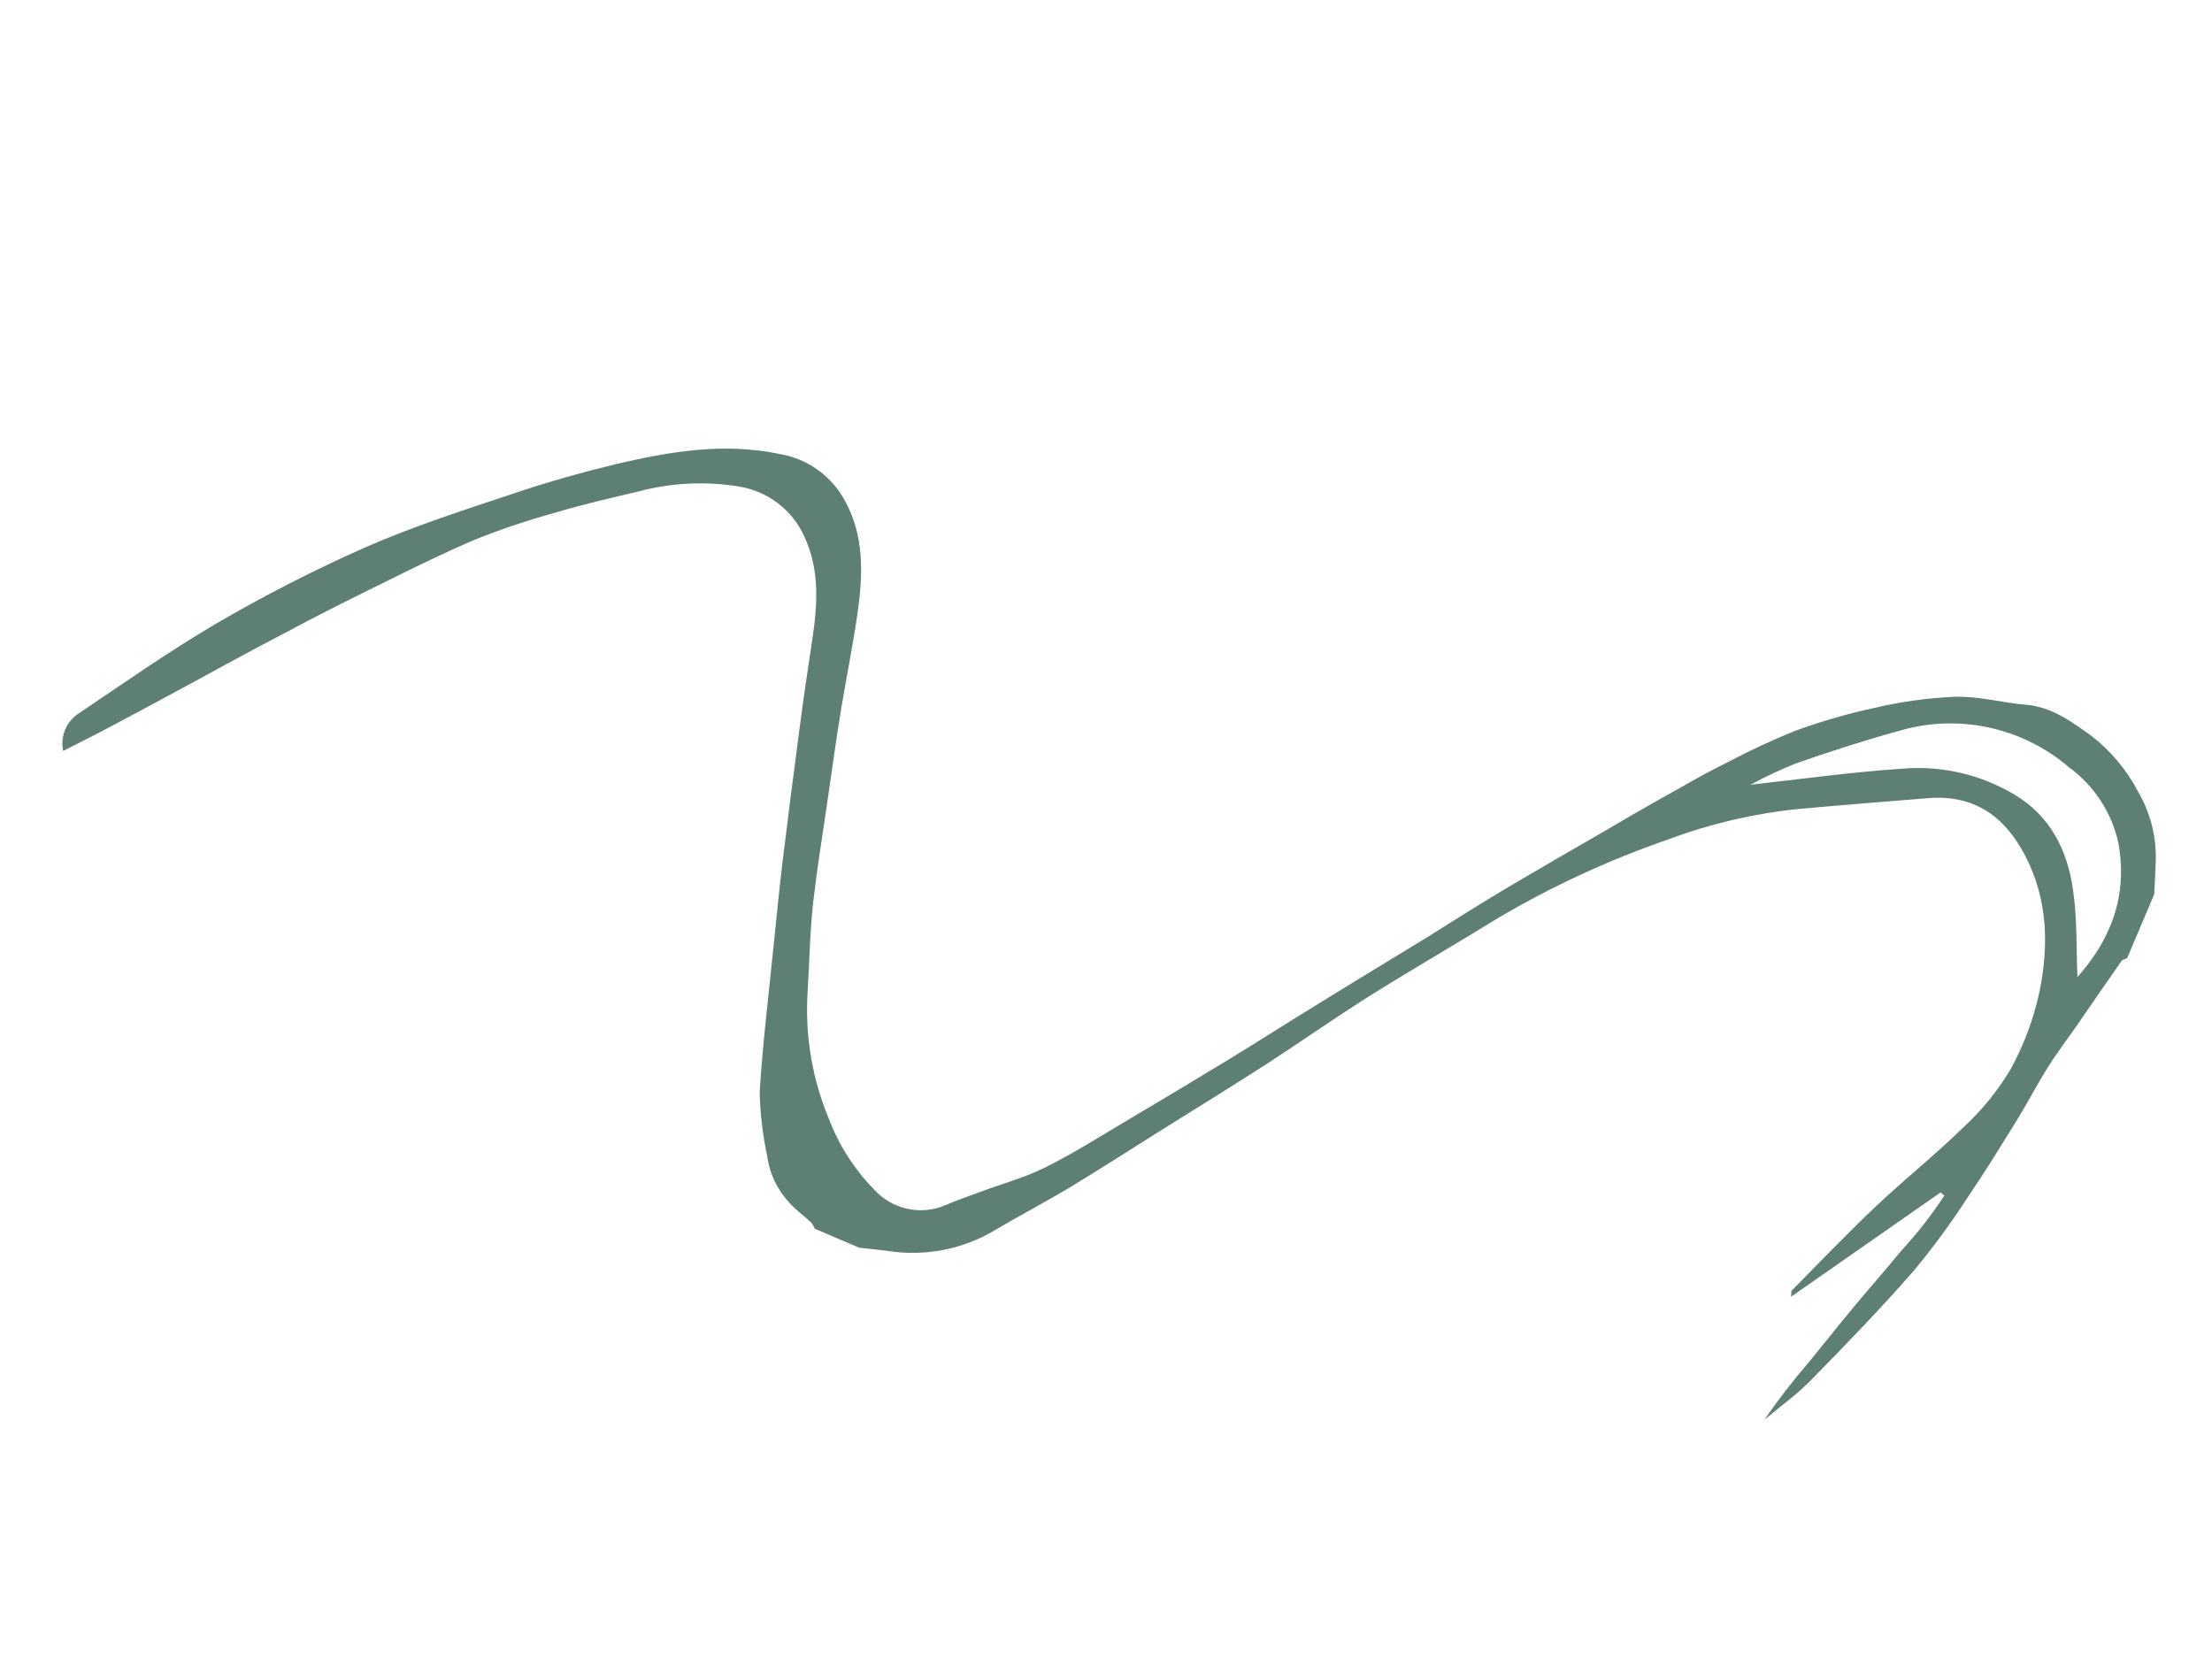 <?xml version="1.0" encoding="UTF-8"?> <svg xmlns="http://www.w3.org/2000/svg" width="227" height="171" viewBox="0 0 227 171" fill="none"> <path d="M88.184 128.052C89.134 128.156 90.092 128.239 91.043 128.369C94.825 128.977 98.692 128.253 101.973 126.321C104.435 124.876 106.924 123.542 109.416 122.085C112.558 120.193 115.636 118.213 118.742 116.257C122.46 113.926 126.201 111.629 129.886 109.259C133.36 106.998 136.685 104.674 140.201 102.432C144.679 99.614 149.272 96.969 153.753 94.203C159.3 90.934 165.167 88.227 171.266 86.122C175.526 84.532 179.978 83.492 184.513 83.028C188.961 82.624 193.426 82.266 197.877 81.913C202.549 81.543 205.677 83.716 207.813 87.783C210.164 92.291 210.259 97.048 209.296 101.78C208.696 104.577 207.689 107.269 206.308 109.773C205.016 111.936 203.419 113.903 201.566 115.616C198.698 118.432 195.527 120.958 192.594 123.722C189.661 126.486 186.766 129.515 183.856 132.462C183.82 132.547 183.826 132.711 183.809 133.077L199.153 122.372L199.527 122.705C198.227 124.693 196.762 126.569 195.148 128.315C193.554 130.265 191.887 132.147 190.272 134.088C188.656 136.029 187.157 137.933 185.591 139.845C183.977 141.71 182.468 143.663 181.073 145.695C182.696 144.33 184.452 143.096 185.943 141.538C189.507 137.909 193.048 134.245 196.396 130.413C198.403 127.994 200.264 125.458 201.969 122.819C203.709 120.259 205.33 117.623 206.966 114.981C208.101 113.135 209.092 111.215 210.244 109.389C211.256 107.802 212.42 106.304 213.471 104.746C214.884 102.719 216.265 100.679 217.684 98.667C217.765 98.477 218.083 98.438 218.293 98.328L221.072 91.777C221.128 90.668 221.183 89.558 221.223 88.455C221.324 85.92 220.688 83.404 219.393 81.207C218.228 78.988 216.595 77.043 214.606 75.504C212.578 74.059 210.577 72.55 207.916 72.33C205.489 72.122 203.061 71.441 200.657 71.504C197.837 71.627 195.037 72.015 192.294 72.662C189.535 73.263 186.823 74.051 184.176 75.019C181.856 75.959 179.586 77.015 177.375 78.183C175.706 79.006 174.071 79.894 172.486 80.814C169.936 82.222 167.383 83.683 164.83 85.197C161.505 87.106 158.166 89.046 154.815 91.018C151.936 92.735 149.103 94.52 146.29 96.29C142.315 98.723 138.328 101.127 134.4 103.568C131.544 105.319 128.724 107.135 125.862 108.871C122.305 111.03 118.735 113.171 115.152 115.294C112.512 116.863 109.903 118.507 107.15 119.866C105.07 120.888 102.785 121.5 100.603 122.317C99.395 122.763 98.174 123.179 97.002 123.689C95.778 124.213 94.417 124.34 93.11 124.054C91.803 123.768 90.617 123.082 89.718 122.093C87.678 120.009 86.092 117.53 85.058 114.815C83.396 110.822 82.644 106.52 82.856 102.218C83.059 98.981 83.1 95.712 83.462 92.517C83.823 89.322 84.35 86.035 84.832 82.793C85.315 79.549 85.777 75.999 86.348 72.607C86.864 69.465 87.51 66.341 87.963 63.197C88.568 59.072 88.77 54.889 86.556 51.124C85.874 49.943 84.938 48.925 83.815 48.143C82.692 47.361 81.409 46.835 80.061 46.602C74.284 45.396 68.862 46.32 63.283 47.613C59.792 48.46 56.325 49.429 52.922 50.574C47.765 52.295 42.542 53.963 37.571 56.136C32.275 58.479 27.117 61.116 22.122 64.034C17.209 66.929 12.585 70.183 7.902 73.337C7.331 73.757 6.894 74.332 6.643 74.993C6.392 75.653 6.336 76.373 6.483 77.067C8.376 76.102 10.15 75.212 11.89 74.282C14.501 72.9 17.08 71.504 19.659 70.109C22.238 68.714 24.774 67.3 27.311 65.974C29.848 64.648 32.367 63.276 34.933 62C39.374 59.801 43.791 57.542 48.319 55.555C51.19 54.38 54.133 53.384 57.13 52.571C59.912 51.735 62.79 51.088 65.588 50.42C68.932 49.536 72.432 49.37 75.856 49.934C77.296 50.169 78.658 50.755 79.82 51.638C80.981 52.522 81.906 53.676 82.511 54.997C84.163 58.486 83.893 62.118 83.339 65.766C82.87 68.829 82.422 71.9 82.022 74.979C81.409 79.598 80.823 84.241 80.256 88.867C79.945 91.498 79.692 94.142 79.417 96.776C78.913 101.877 78.274 106.971 77.957 112.076C78.011 114.277 78.268 116.469 78.726 118.626C78.968 120.445 79.783 122.145 81.054 123.484C81.714 124.212 82.535 124.797 83.264 125.48C83.411 125.669 83.529 125.879 83.616 126.102L88.184 128.052ZM179.635 80.536C181.126 79.728 182.664 79.004 184.239 78.369C187.71 77.153 191.223 76.016 194.782 75.037C197.773 74.132 200.951 73.997 204.019 74.645C207.088 75.294 209.946 76.704 212.326 78.744C214.906 80.633 216.708 83.39 217.39 86.493C218.361 91.884 216.689 96.328 213.193 100.272C213.065 97.429 213.182 94.367 212.744 91.368C212.194 87.326 210.416 83.722 206.745 81.555C203.299 79.495 199.296 78.559 195.303 78.88C189.998 79.231 184.677 79.974 179.635 80.536Z" fill="#5E8073"></path> </svg> 